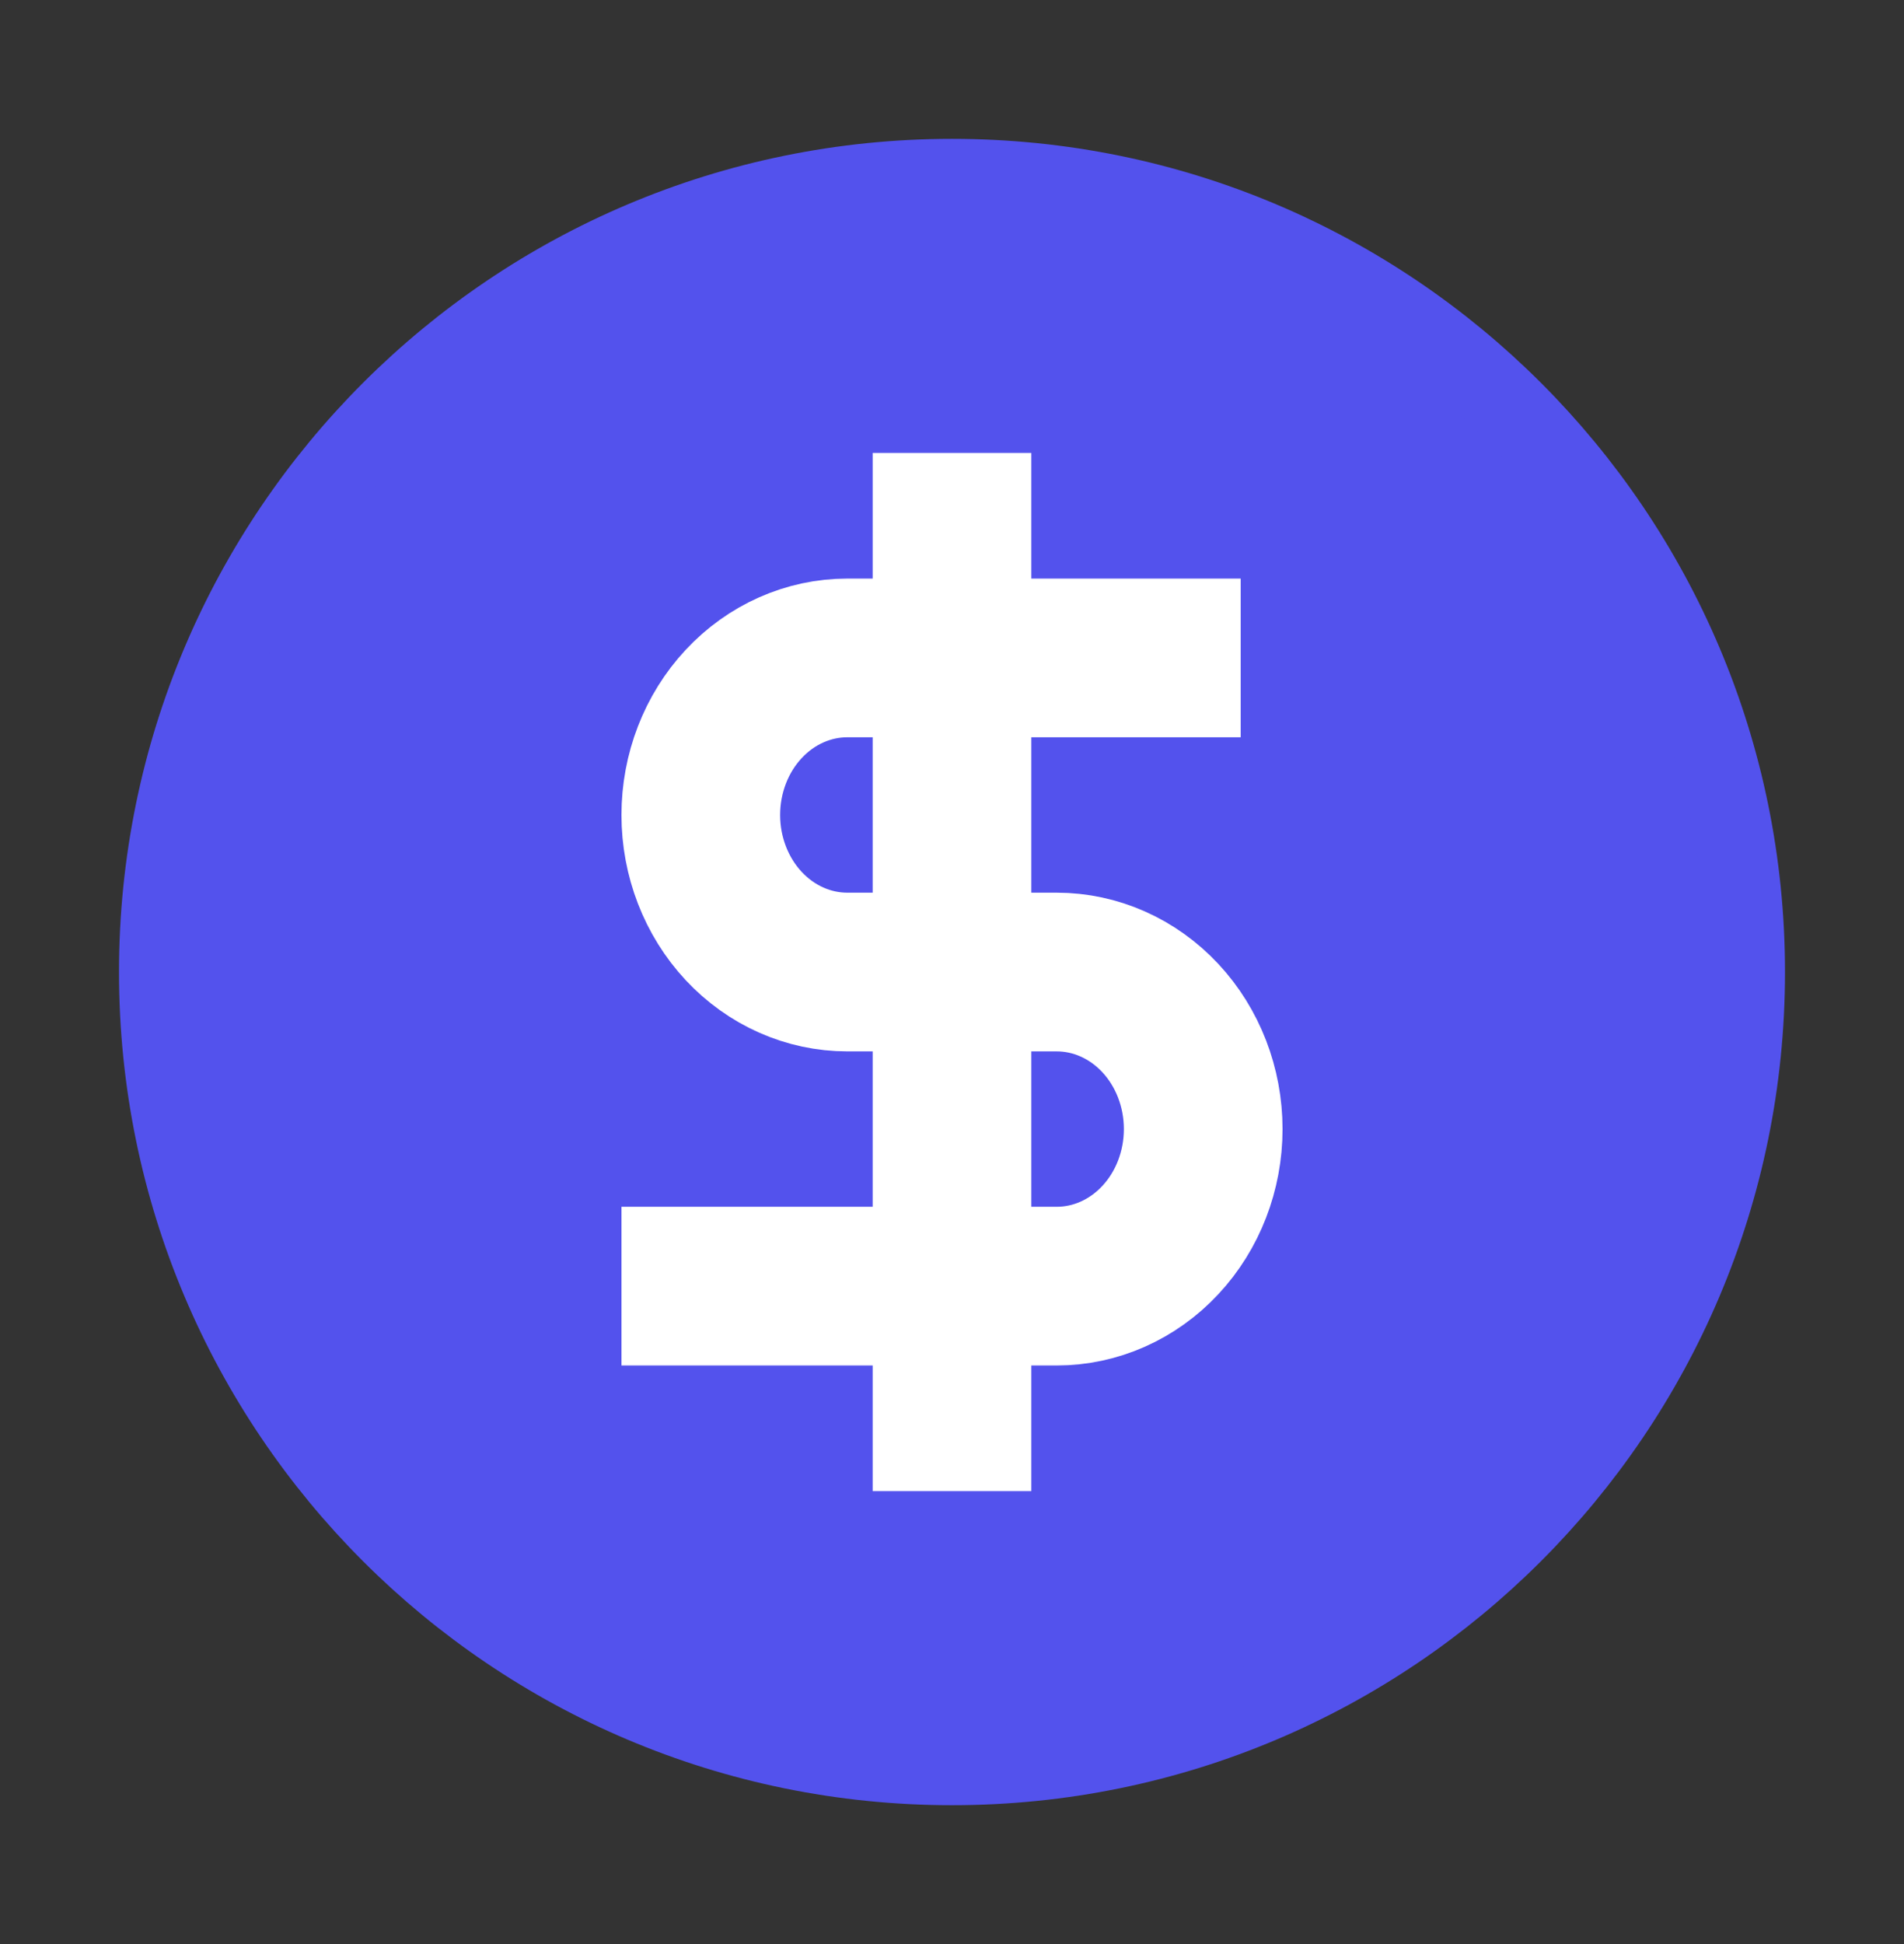 <svg width="48" height="49" viewBox="0 0 48 49" fill="none" xmlns="http://www.w3.org/2000/svg">
<rect x="0" y="0" width="48" height="49" fill="#333333" stroke="none"/>
<path d="M24 44.5C35.046 44.5 44 35.546 44 24.5C44 13.454 35.046 4.5 24 4.5C12.954 4.5 4 13.454 4 24.5C4 35.546 12.954 44.5 24 44.5Z" fill="#5352ED" stroke="#5352ED" stroke-width="2" stroke-linecap="round" stroke-linejoin="round"/>
<path d="M24 13.417V35.583" stroke="white" stroke-width="4" stroke-linecap="square" stroke-linejoin="round"/>
<path d="M29.278 16.583H21.361C20.381 16.583 19.442 17 18.749 17.743C18.056 18.485 17.667 19.492 17.667 20.542C17.667 21.591 18.056 22.598 18.749 23.341C19.442 24.083 20.381 24.5 21.361 24.5H26.639C27.619 24.5 28.558 24.917 29.251 25.659C29.944 26.402 30.333 27.409 30.333 28.458C30.333 29.508 29.944 30.515 29.251 31.257C28.558 32 27.619 32.417 26.639 32.417H17.667" stroke="white" stroke-width="4" stroke-linecap="square" stroke-linejoin="round"/>
</svg>
